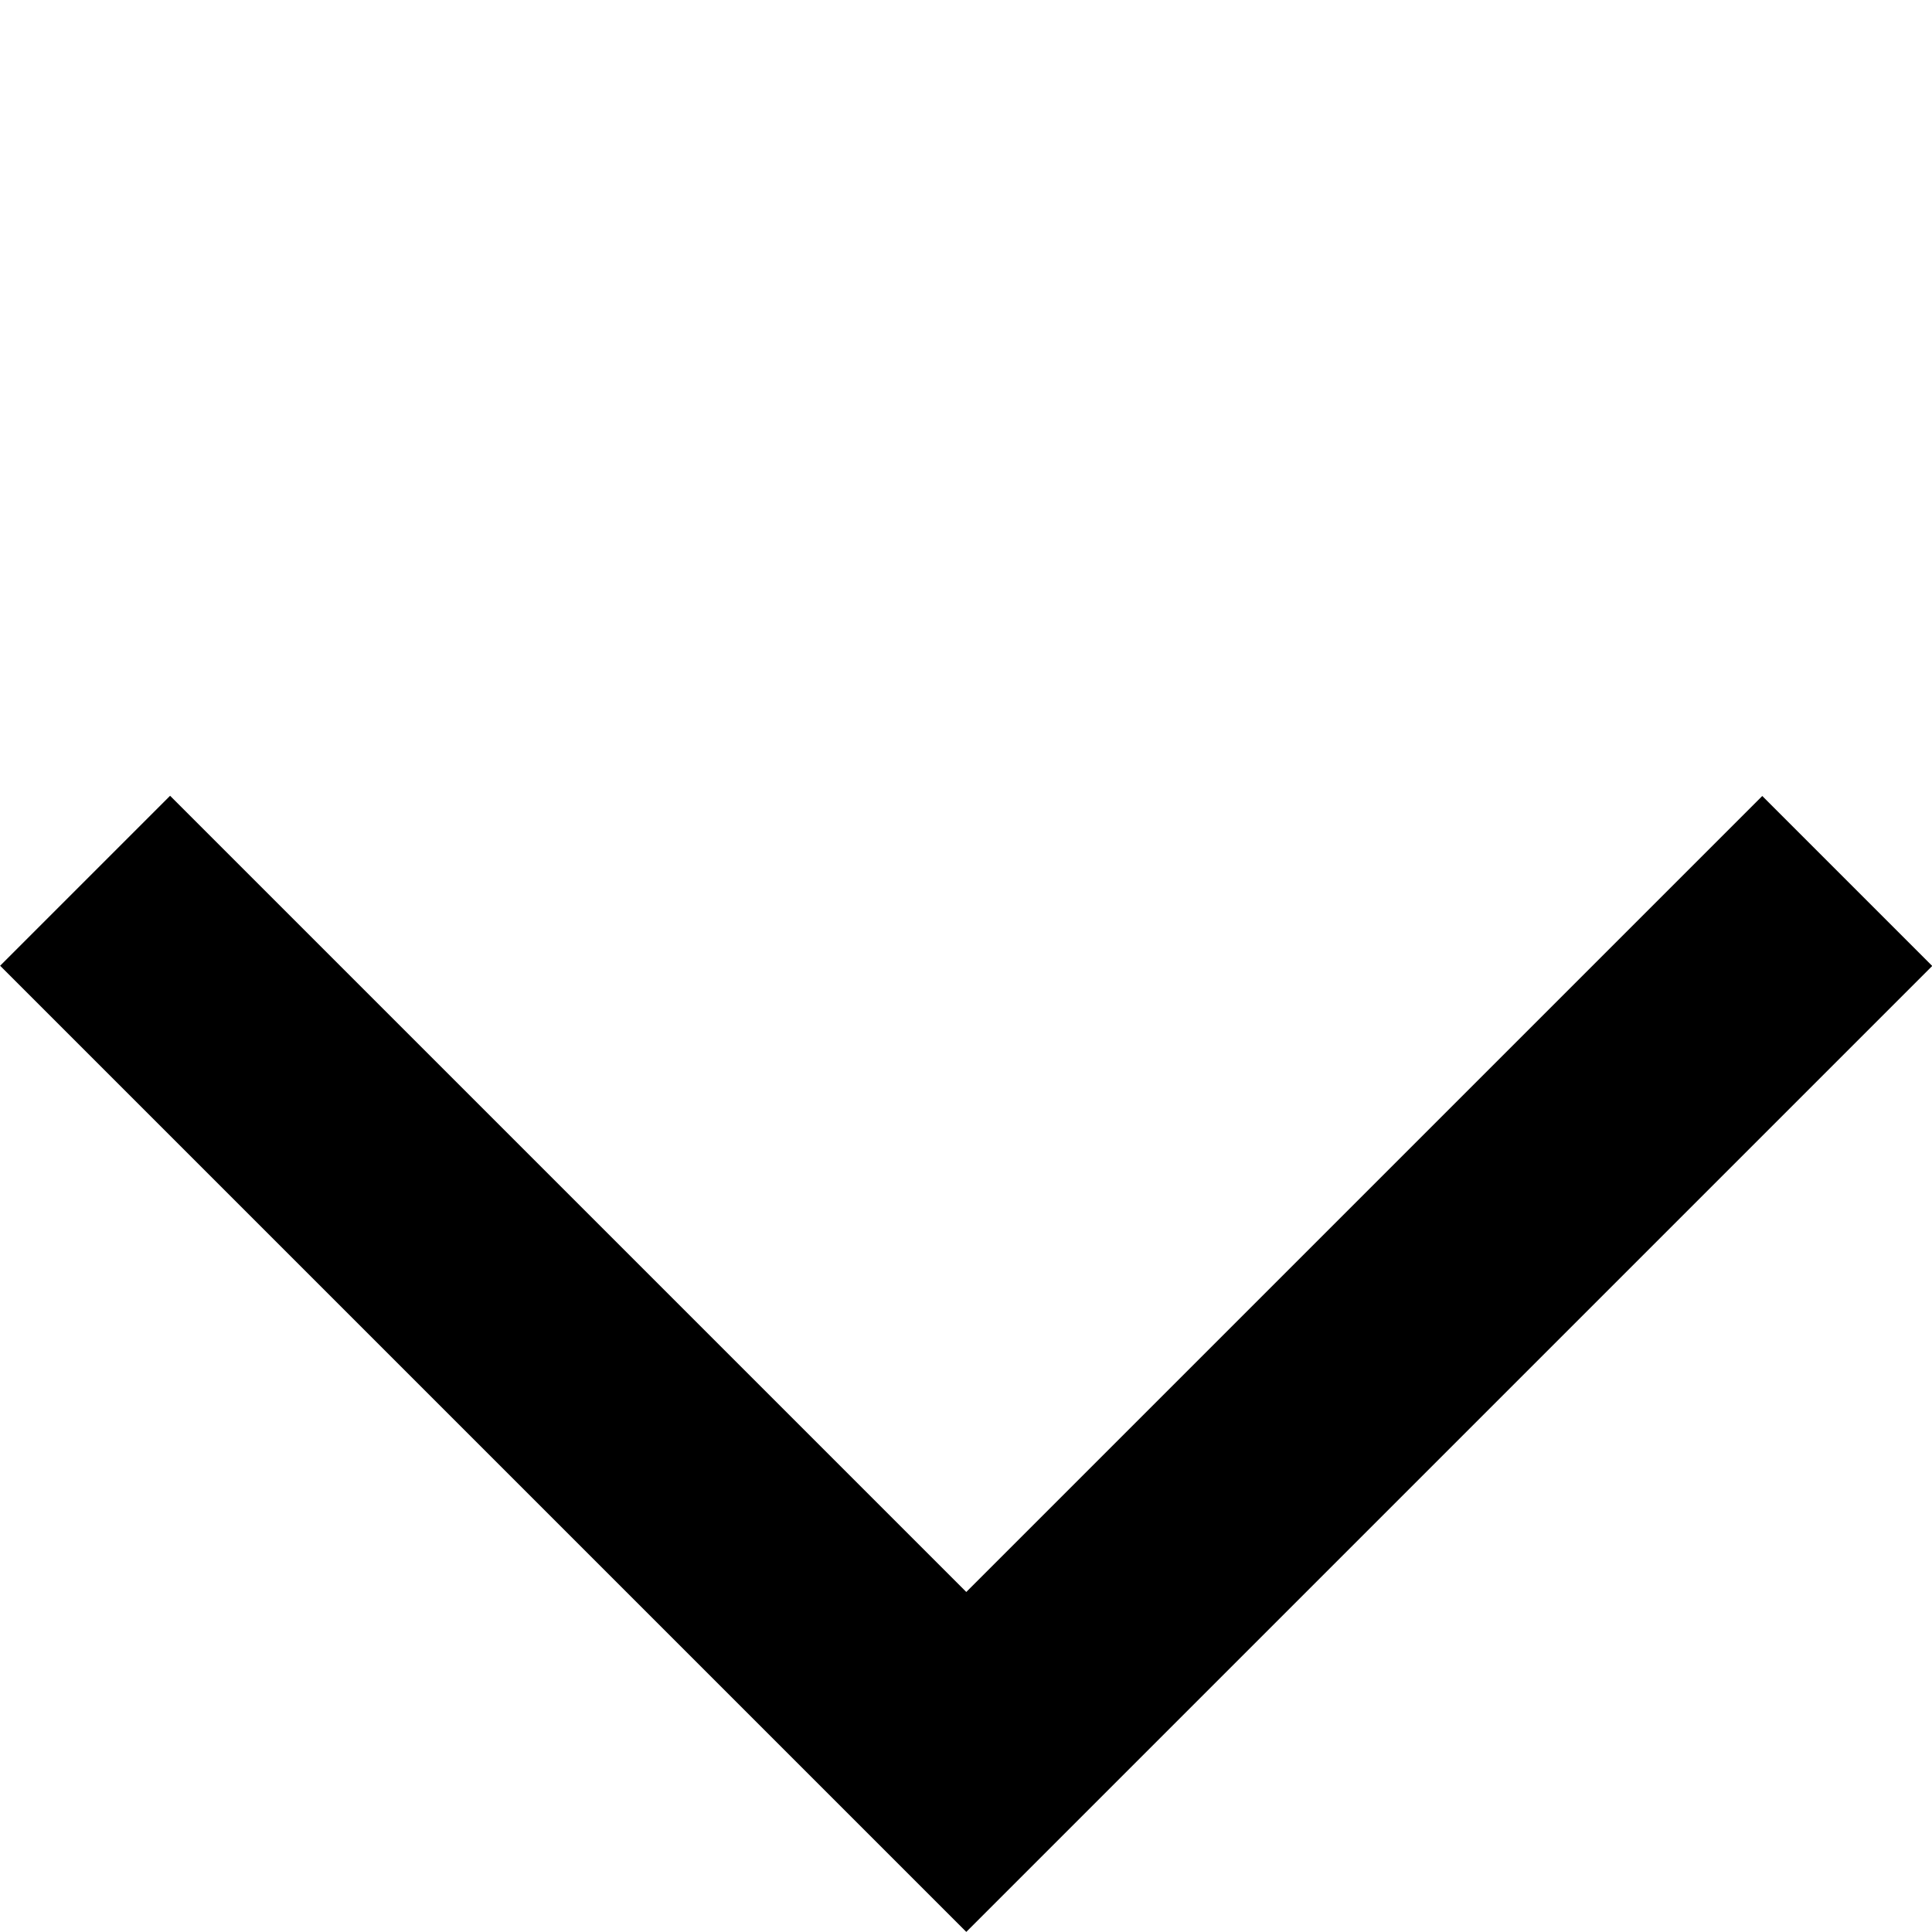 <svg xmlns="http://www.w3.org/2000/svg" width="12.057" height="12.057" viewBox="0 0 12.057 12.057">
  <path id="Path_101" data-name="Path 101" d="M-23209.18-4002.894h7.775v7.777" transform="translate(-19230.314 13586.393) rotate(135)" fill="none" stroke="#000" stroke-width="1.5"/>
</svg>
